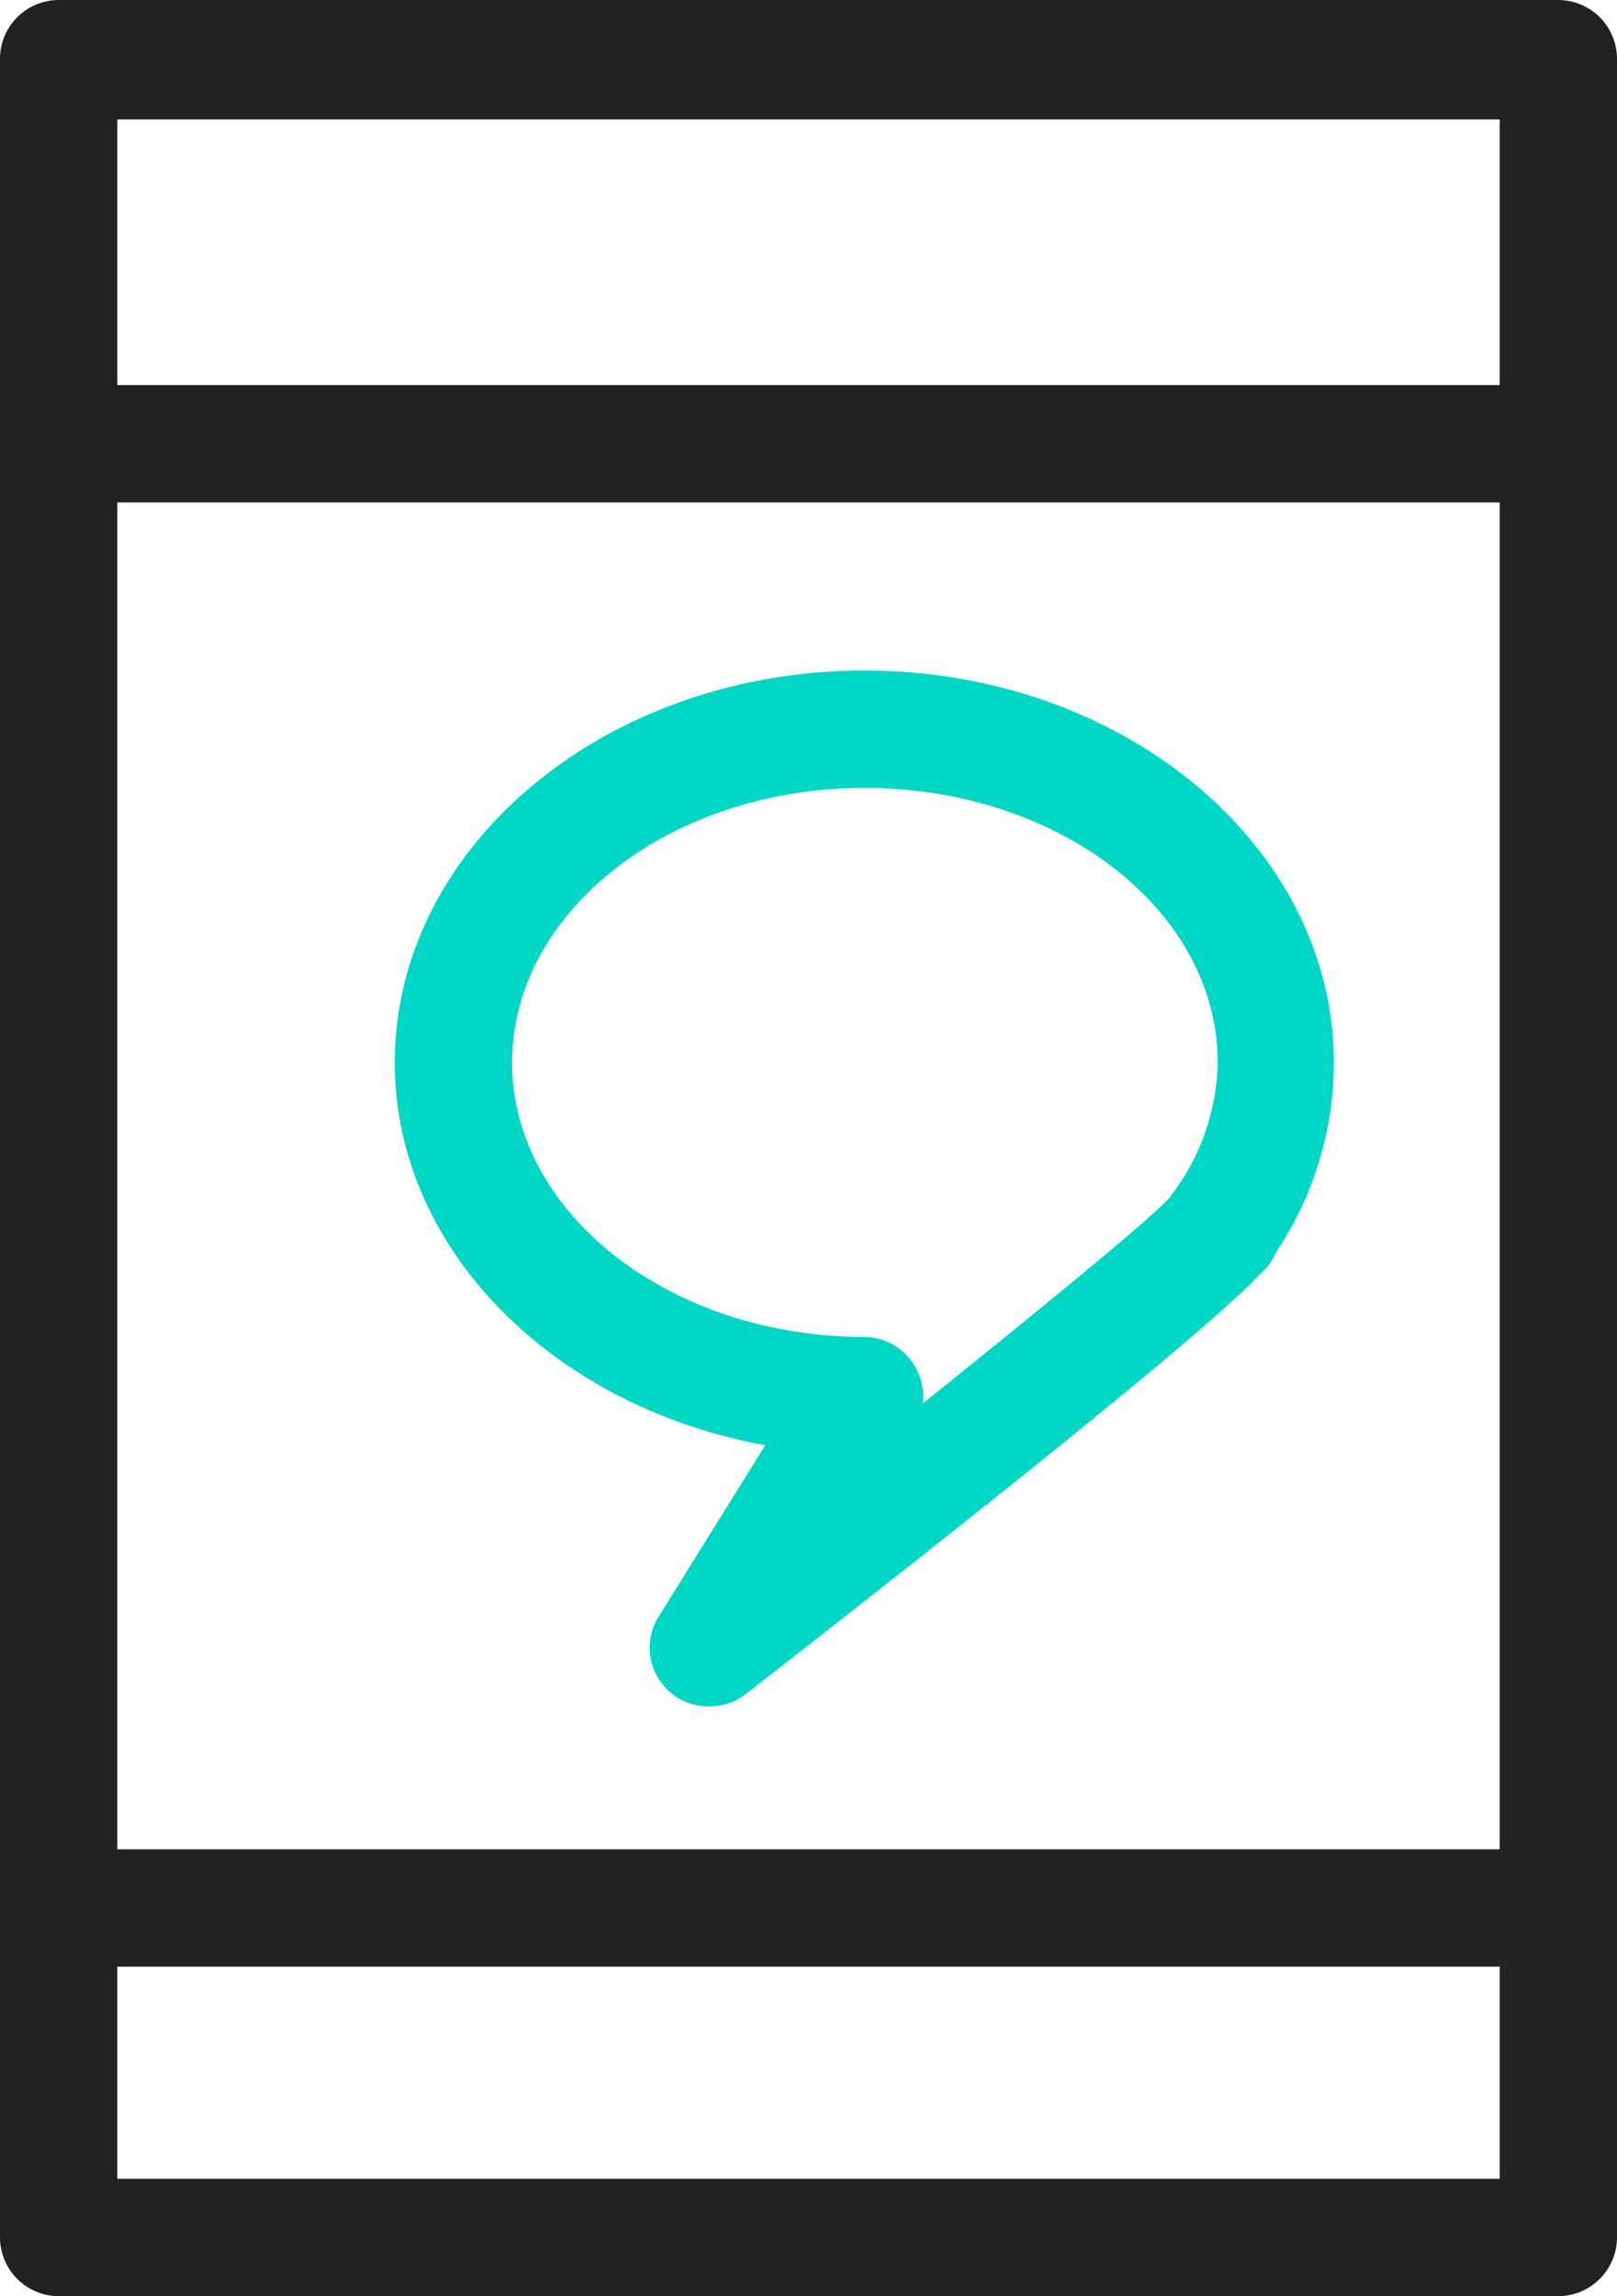 <svg xmlns="http://www.w3.org/2000/svg" viewBox="0 0 39.28 55.75"><defs><style>.cls-1{fill:#222;}.cls-2{fill:#00d6c4;}</style></defs><title>ico_sec3_6</title><g id="레이어_2" data-name="레이어 2"><g id="_Layer_" data-name="&lt;Layer&gt;"><path class="cls-1" d="M37.85,55.75H1.42A1.43,1.43,0,0,1,0,54.33V1.42A1.43,1.43,0,0,1,1.42,0H37.85a1.43,1.43,0,0,1,1.43,1.42V54.33A1.43,1.43,0,0,1,37.85,55.75Zm-35-2.85H36.43v-50H2.85Z"/><rect class="cls-1" x="1.42" y="9.35" width="36.43" height="2.85"/><rect class="cls-1" x="1.42" y="44.9" width="36.43" height="2.85"/><path class="cls-2" d="M17.2,41.43a1.39,1.39,0,0,1-.95-.37A1.42,1.42,0,0,1,16,39.25l2.59-4.16c-5.13-.93-9-4.74-9-9.29,0-5.25,5.12-9.52,11.41-9.52s11.4,4.27,11.4,9.52A8.26,8.26,0,0,1,31,30.4a1.41,1.41,0,0,1-.4.54c-1.42,1.55-9.13,7.58-12.48,10.19A1.44,1.44,0,0,1,17.2,41.43ZM21,19.13c-4.72,0-8.56,3-8.56,6.67S16.3,32.46,21,32.46a1.44,1.44,0,0,1,1.41,1.62c3.08-2.47,5.54-4.49,6-5l.05-.07a5.47,5.47,0,0,0,1.12-3.21C29.58,22.12,25.74,19.13,21,19.13Z"/></g></g></svg>